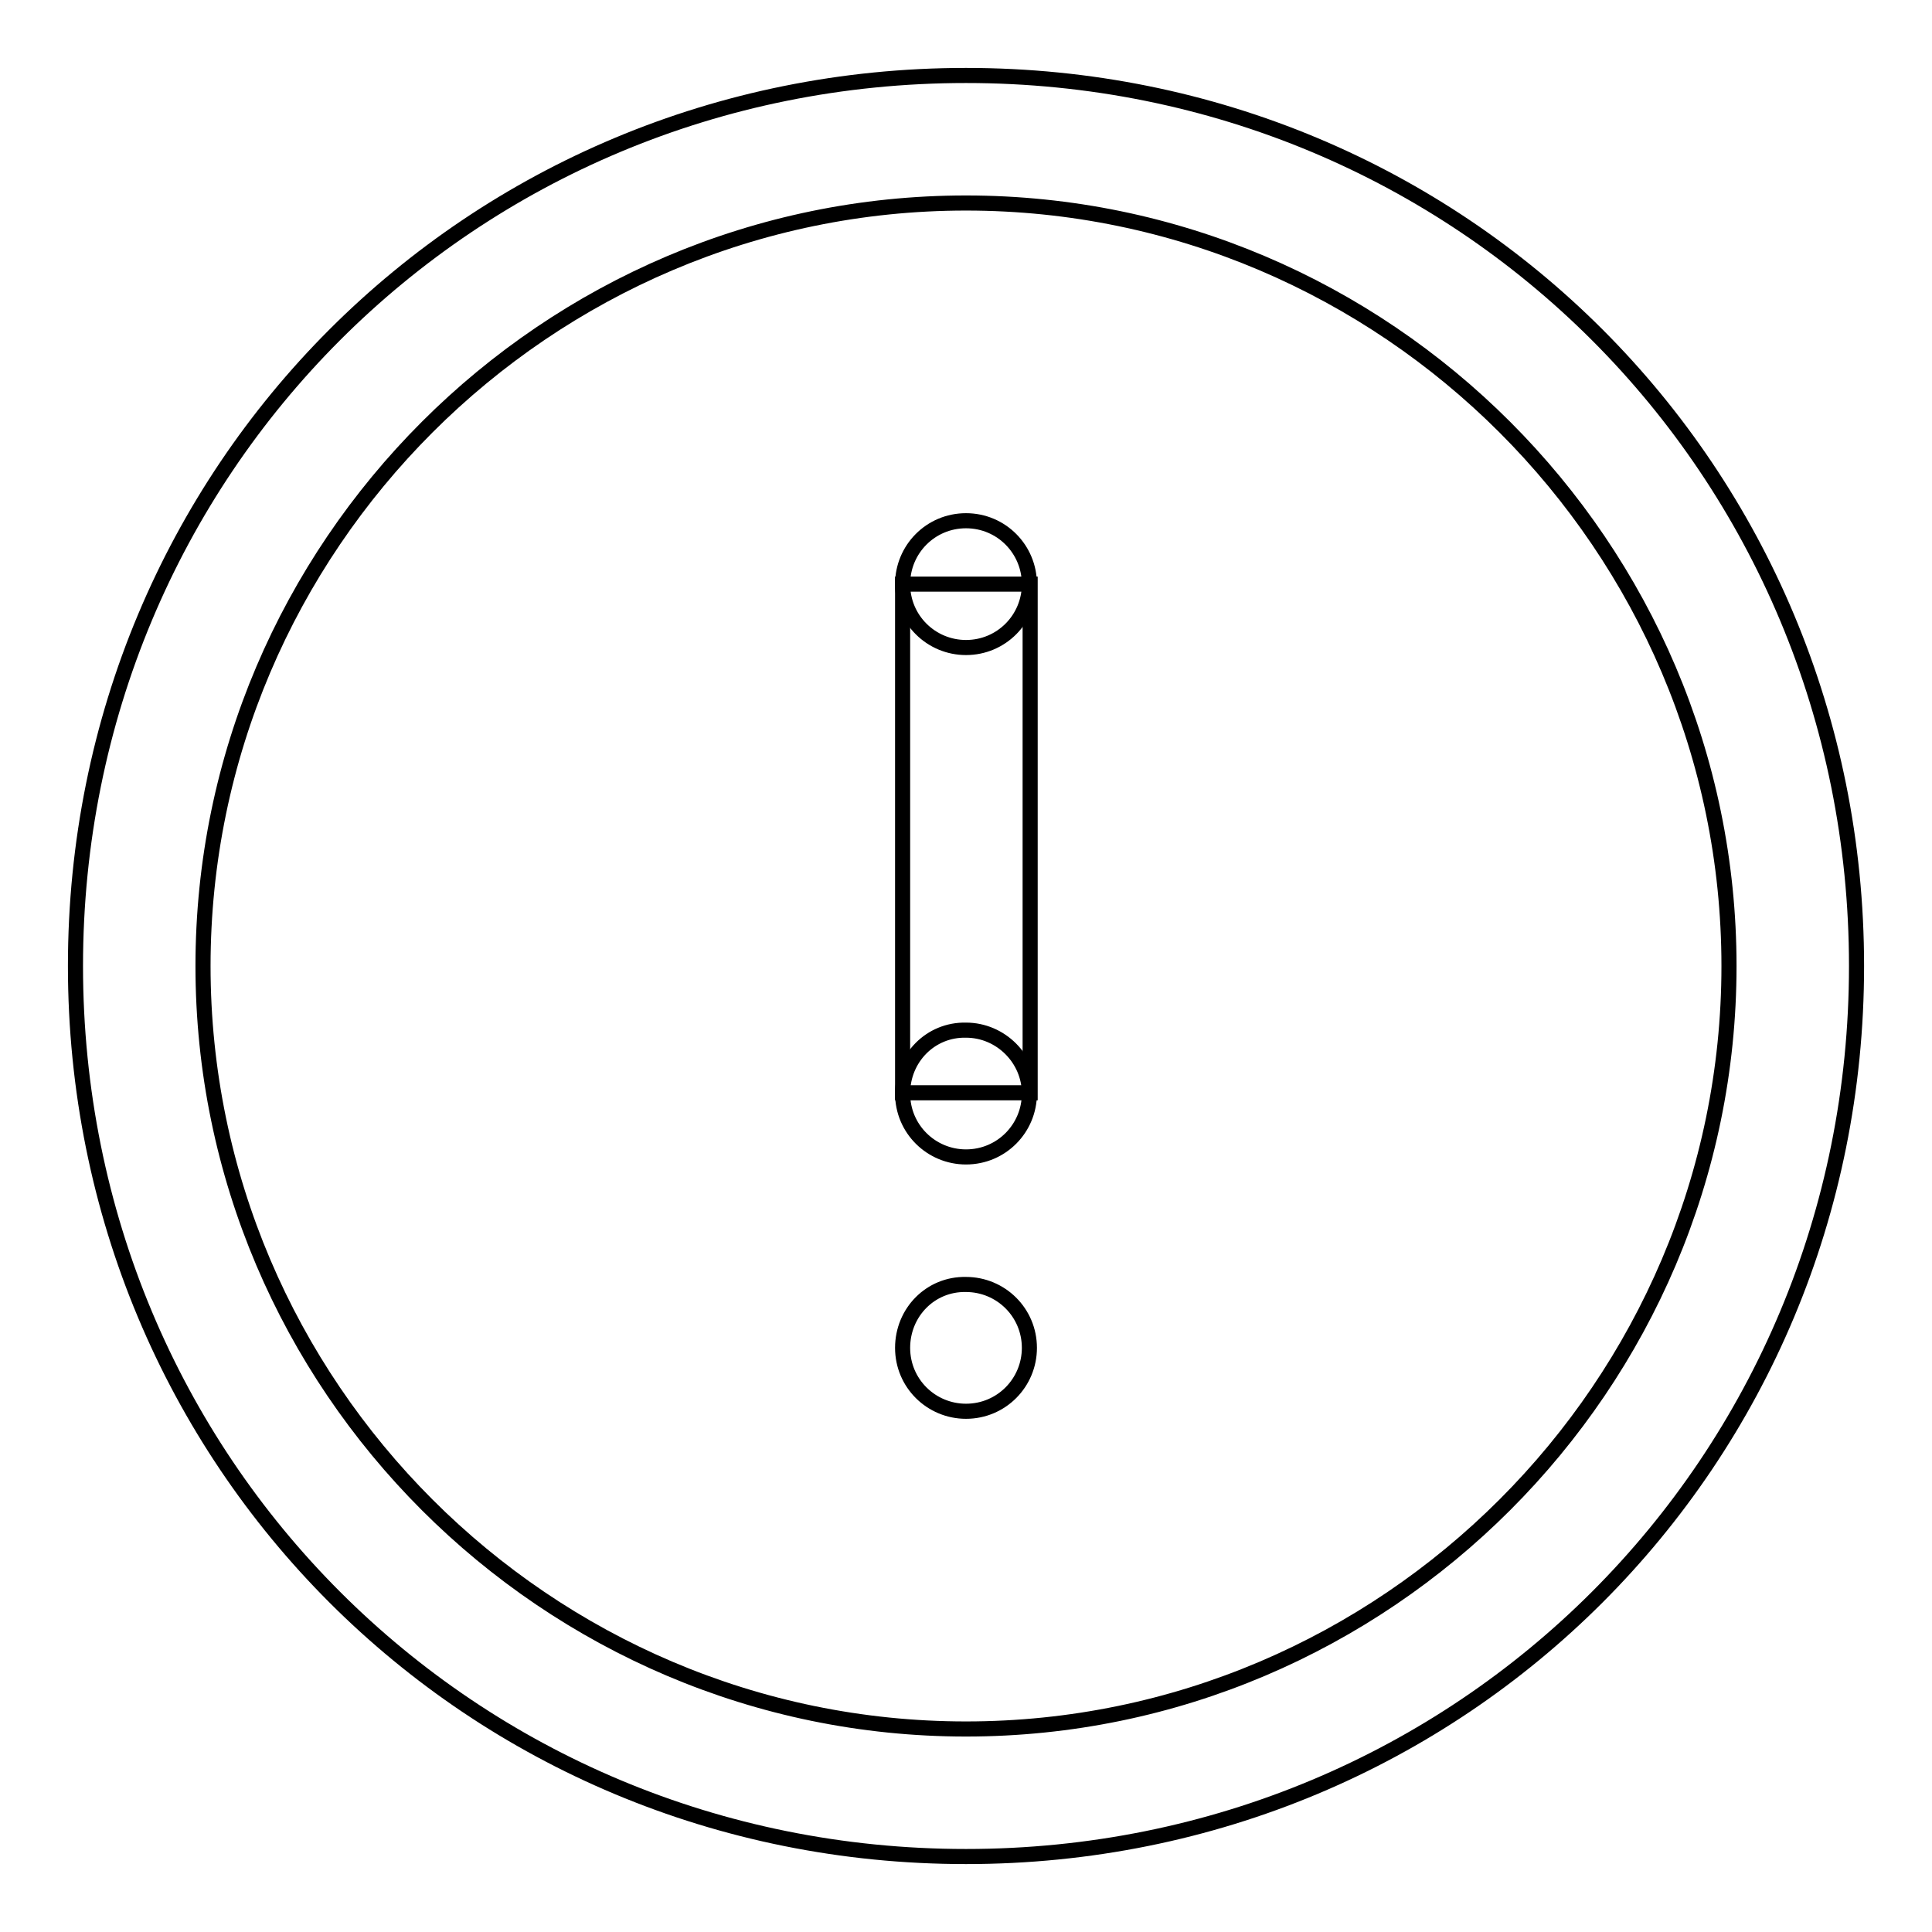 <?xml version="1.0" encoding="utf-8"?>
<!-- Svg Vector Icons : http://www.onlinewebfonts.com/icon -->
<!DOCTYPE svg PUBLIC "-//W3C//DTD SVG 1.1//EN" "http://www.w3.org/Graphics/SVG/1.1/DTD/svg11.dtd">
<svg version="1.1" xmlns="http://www.w3.org/2000/svg" xmlns:xlink="http://www.w3.org/1999/xlink" x="0px" y="0px" viewBox="0 0 256 256" enable-background="new 0 0 256 256" xml:space="preserve">
<g> <path stroke-width="2" fill-opacity="0" stroke="#000000"  d="M128,26.9c55.6,0,101.1,45.5,101.1,101.1c0,55.6-45.5,101.1-101.1,101.1c-55.6,0-101.1-45.5-101.1-101.1 C26.9,72.4,72.4,26.9,128,26.9 M128,10C62.3,10,10,62.3,10,128c0,65.7,52.3,118,118,118c65.7,0,118-52.3,118-118 C246,62.3,193.7,10,128,10z"/> <path stroke-width="2" fill-opacity="0" stroke="#000000"  d="M119.6,77.4c0,4.7,3.8,8.4,8.4,8.4c4.7,0,8.4-3.8,8.4-8.4S132.7,69,128,69C123.3,69,119.6,72.8,119.6,77.4z "/> <path stroke-width="2" fill-opacity="0" stroke="#000000"  d="M119.6,178.6c0,4.7,3.8,8.4,8.4,8.4c4.7,0,8.4-3.8,8.4-8.4c0-4.7-3.8-8.4-8.4-8.4 C123.3,170.1,119.6,173.9,119.6,178.6z"/> <path stroke-width="2" fill-opacity="0" stroke="#000000"  d="M119.6,144.9c0,4.7,3.8,8.4,8.4,8.4c4.7,0,8.4-3.8,8.4-8.4s-3.8-8.4-8.4-8.4 C123.3,136.4,119.6,140.2,119.6,144.9z"/> <path stroke-width="2" fill-opacity="0" stroke="#000000"  d="M119.6,77.4h16.9v67.4h-16.9V77.4z"/></g>
</svg>